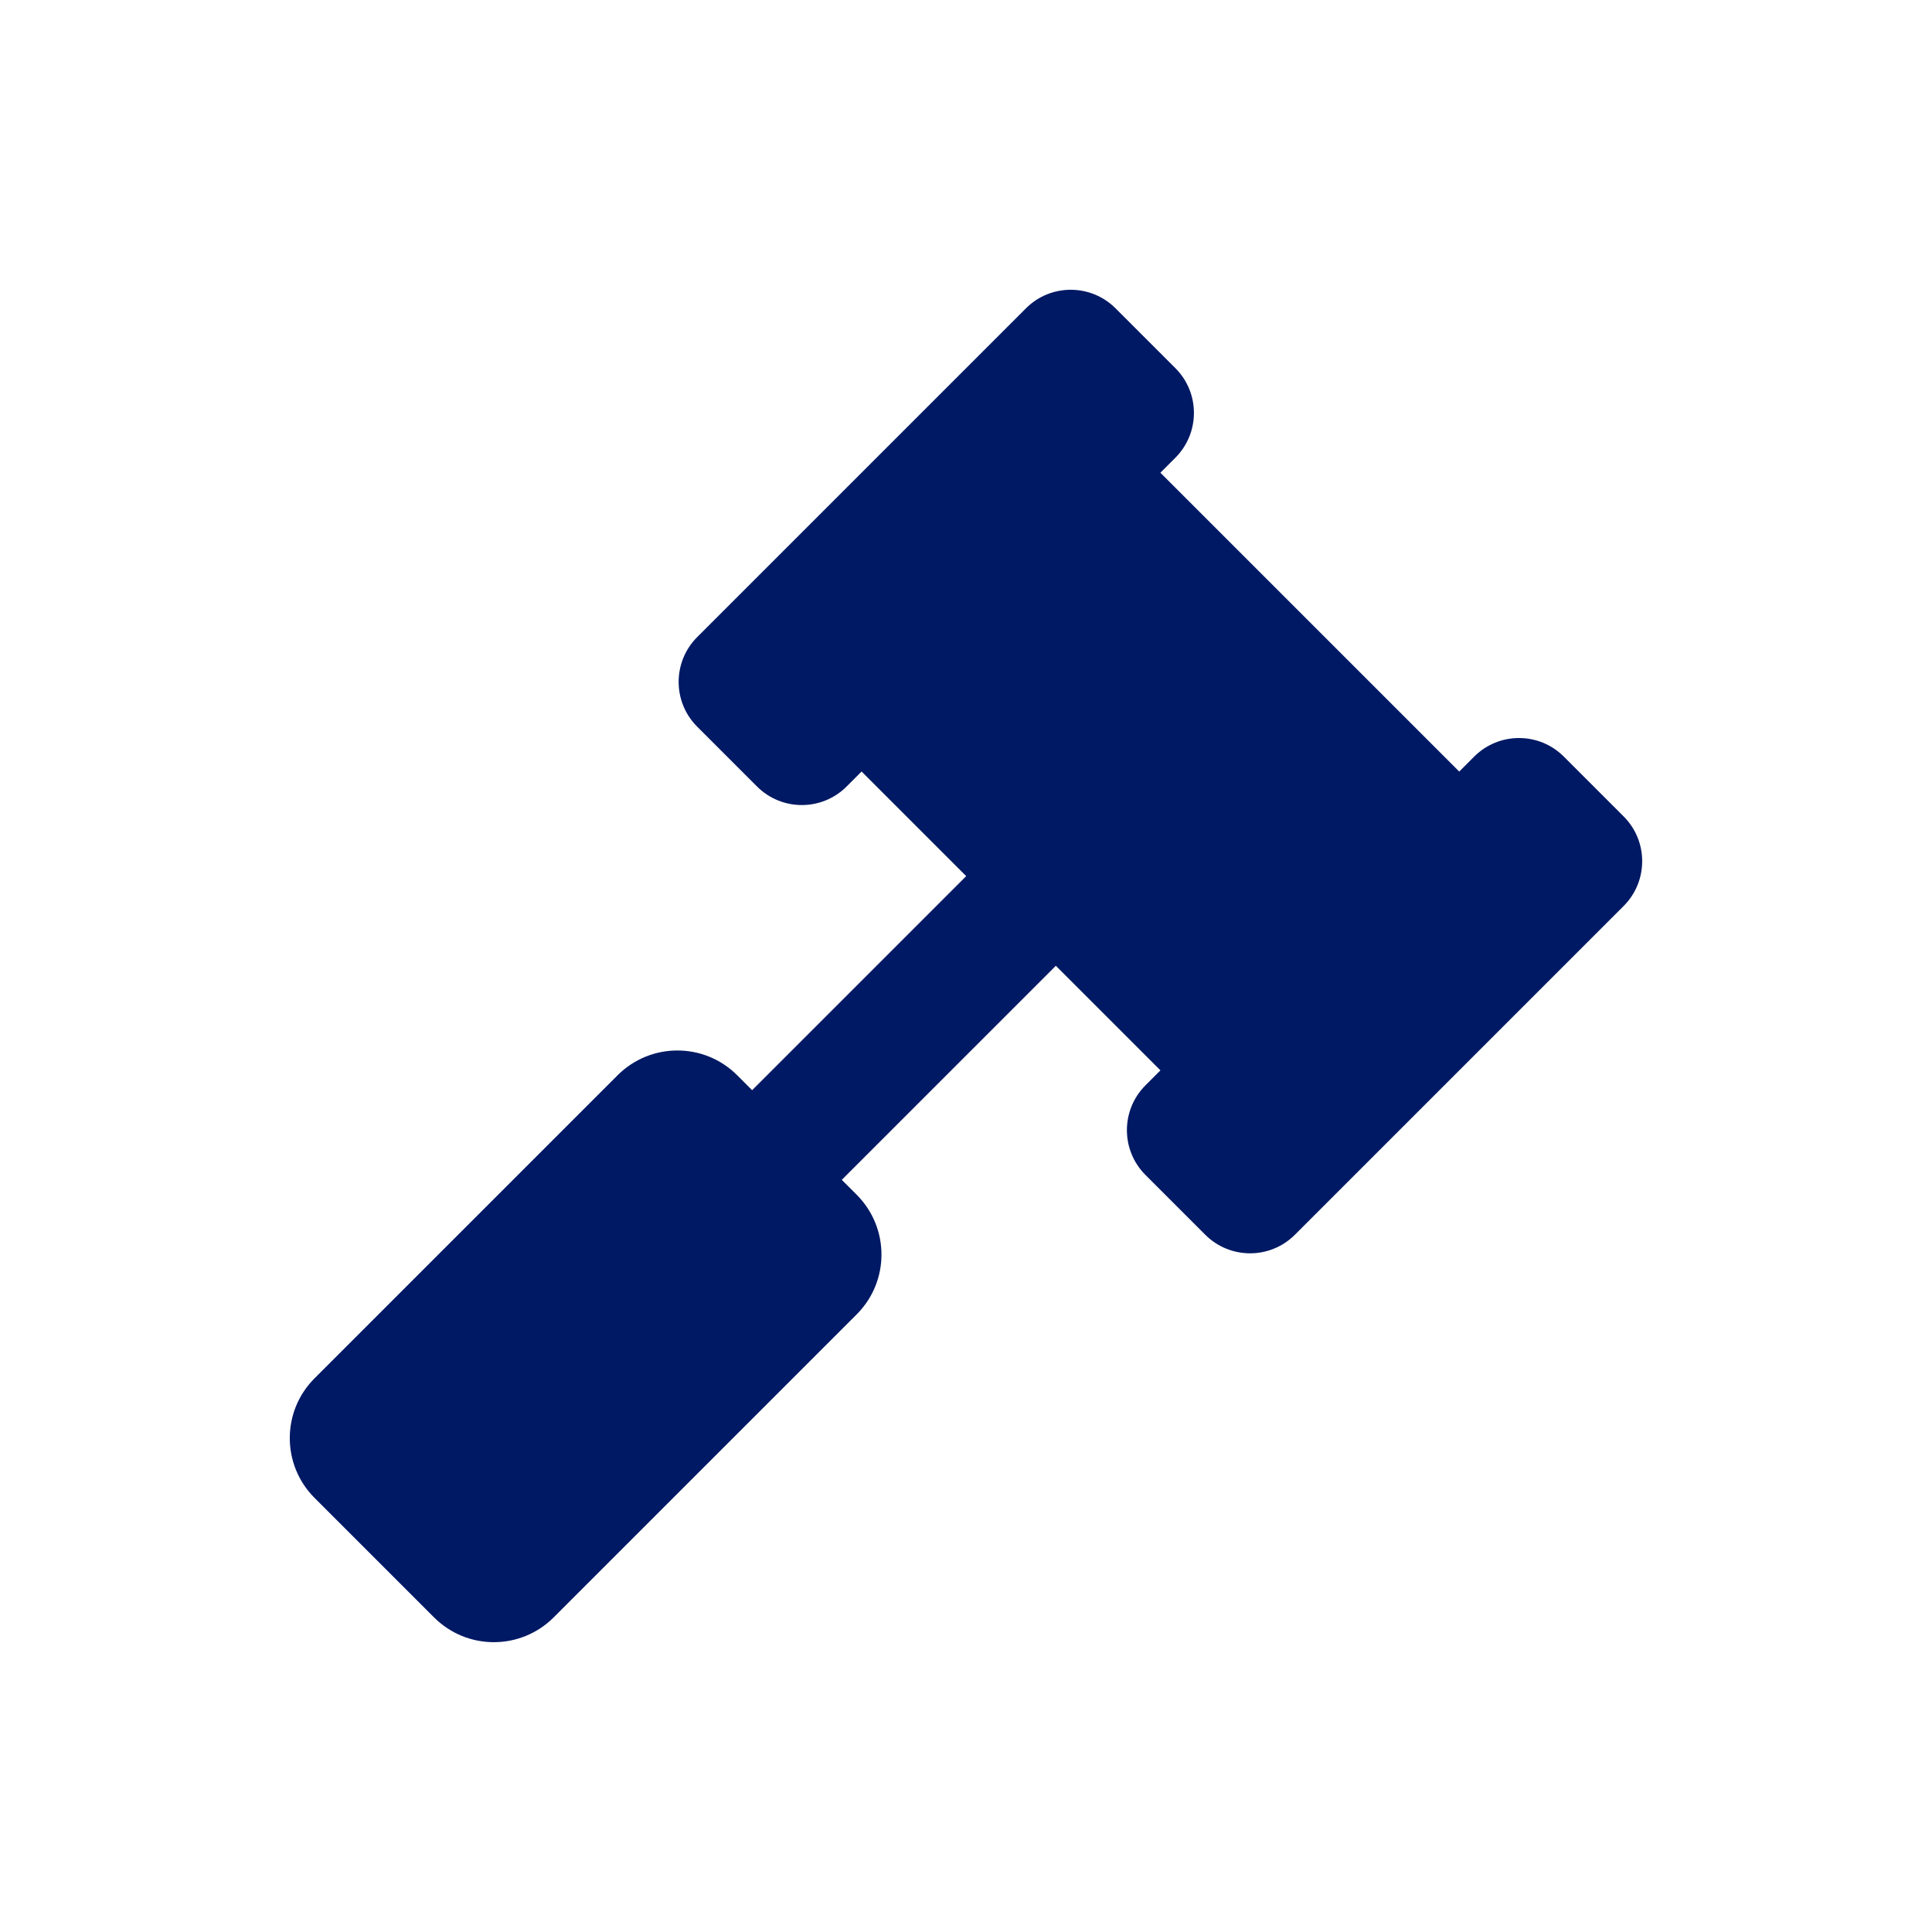 <?xml version="1.0" encoding="UTF-8"?>
<svg id="Layer_2" data-name="Layer 2" xmlns="http://www.w3.org/2000/svg" viewBox="0 0 500 500">
  <defs>
    <style>
      .cls-1 {
        fill: none;
      }

      .cls-1, .cls-2 {
        stroke-width: 0px;
      }

      .cls-2 {
        fill: #001964;
      }
    </style>
  </defs>
  <g id="Education">
    <g>
      <path class="cls-2" d="M420.19,211.28l-15.47-15.47c-6.41-6.41-16.8-6.41-23.2,0l-3.87,3.87-77.34-77.34,3.87-3.87c6.41-6.41,6.41-16.8,0-23.2l-15.47-15.47c-6.41-6.41-16.8-6.41-23.2,0l-85.07,85.07c-6.41,6.41-6.41,16.8,0,23.2l15.47,15.47c6.41,6.41,16.8,6.41,23.2,0l3.87-3.87,27.07,27.07-55.4,55.4-3.87-3.87c-8.54-8.54-22.39-8.54-30.94,0l-78.44,78.44c-8.54,8.54-8.54,22.39,0,30.94l30.94,30.94c8.54,8.54,22.39,8.54,30.94,0l78.44-78.44c8.54-8.54,8.54-22.39,0-30.94l-3.87-3.87,55.4-55.4,27.07,27.07-3.87,3.87c-6.41,6.41-6.41,16.8,0,23.2l15.47,15.47c6.41,6.41,16.8,6.41,23.2,0l85.07-85.07c6.41-6.41,6.41-16.79,0-23.2h0Z"/>
      <rect class="cls-1" width="500" height="500"/>
    </g>
  </g>
</svg>